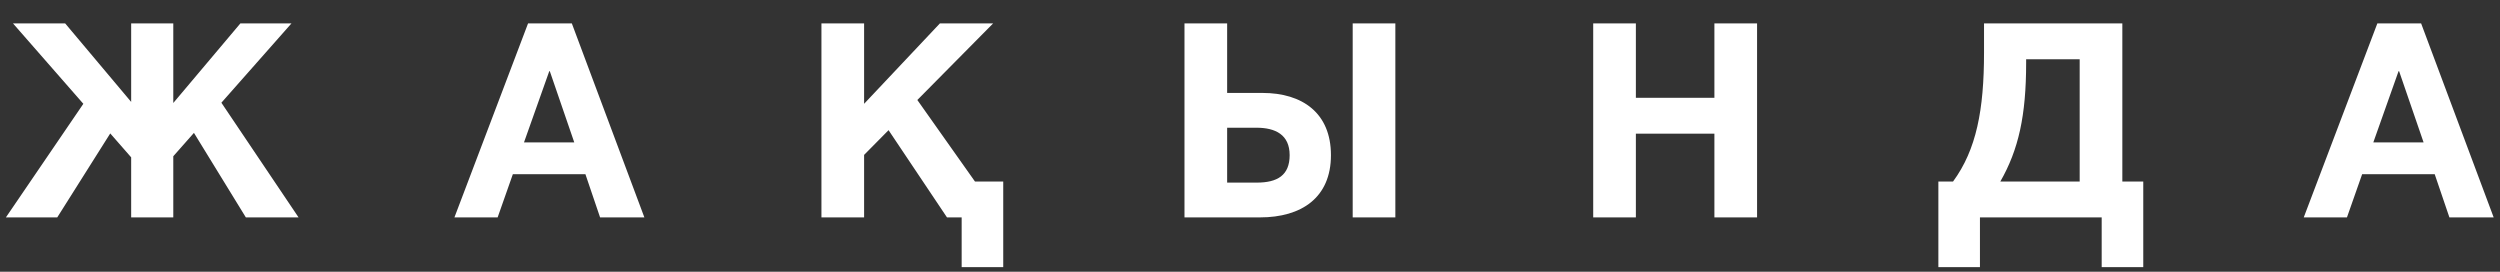 <?xml version="1.0" encoding="UTF-8"?> <svg xmlns="http://www.w3.org/2000/svg" width="92" height="10" viewBox="0 0 92 10" fill="none"><rect x="0" y="0" width="92" height="10" fill="#333333" stroke="none"/><path d="M4.057 4.91L2.107 8H0.217L3.067 3.82L0.477 0.86H2.397L4.827 3.75V0.86H6.377V3.79L8.847 0.86H10.727L8.147 3.78L10.987 8H9.047L7.137 4.89L6.377 5.75V8H4.827V5.79L4.057 4.91ZM16.723 8L19.433 0.86H21.043L23.713 8H22.083L21.543 6.41H18.873L18.313 8H16.723ZM19.283 5.24H21.133L20.233 2.62H20.213L19.283 5.24ZM36.919 9.83H35.389V8H34.849L32.699 4.79L31.799 5.7V8H30.229V0.86H31.799V3.82L34.589 0.86H36.548L33.758 3.68L35.879 6.68H36.919V9.83ZM49.779 8V0.86H51.349V8H49.779ZM48.979 5.71C48.979 7.27 47.899 8 46.369 8H43.589V0.86H45.159V3.42H46.459C47.929 3.42 48.979 4.16 48.979 5.71ZM47.459 5.71C47.459 4.96 46.939 4.7 46.239 4.7H45.159V6.72H46.249C47.009 6.72 47.459 6.45 47.459 5.71ZM58.63 8V0.86H60.2V3.6H63.09V0.86H64.66V8H63.09V4.92H60.2V8H58.63ZM72.862 9.83H71.332V6.68H71.872C72.732 5.51 73.012 4.04 73.012 1.94V0.86H78.102V6.68H78.872V9.83H77.342V8H72.862V9.83ZM76.532 6.68V2.18H74.562V2.31C74.562 4.26 74.282 5.51 73.612 6.68H76.532ZM84.778 8L87.487 0.86H89.097L91.767 8H90.138L89.597 6.41H86.927L86.368 8H84.778ZM87.338 5.24H89.188L88.287 2.62H88.267L87.338 5.24Z" fill="white"></path></svg> 
